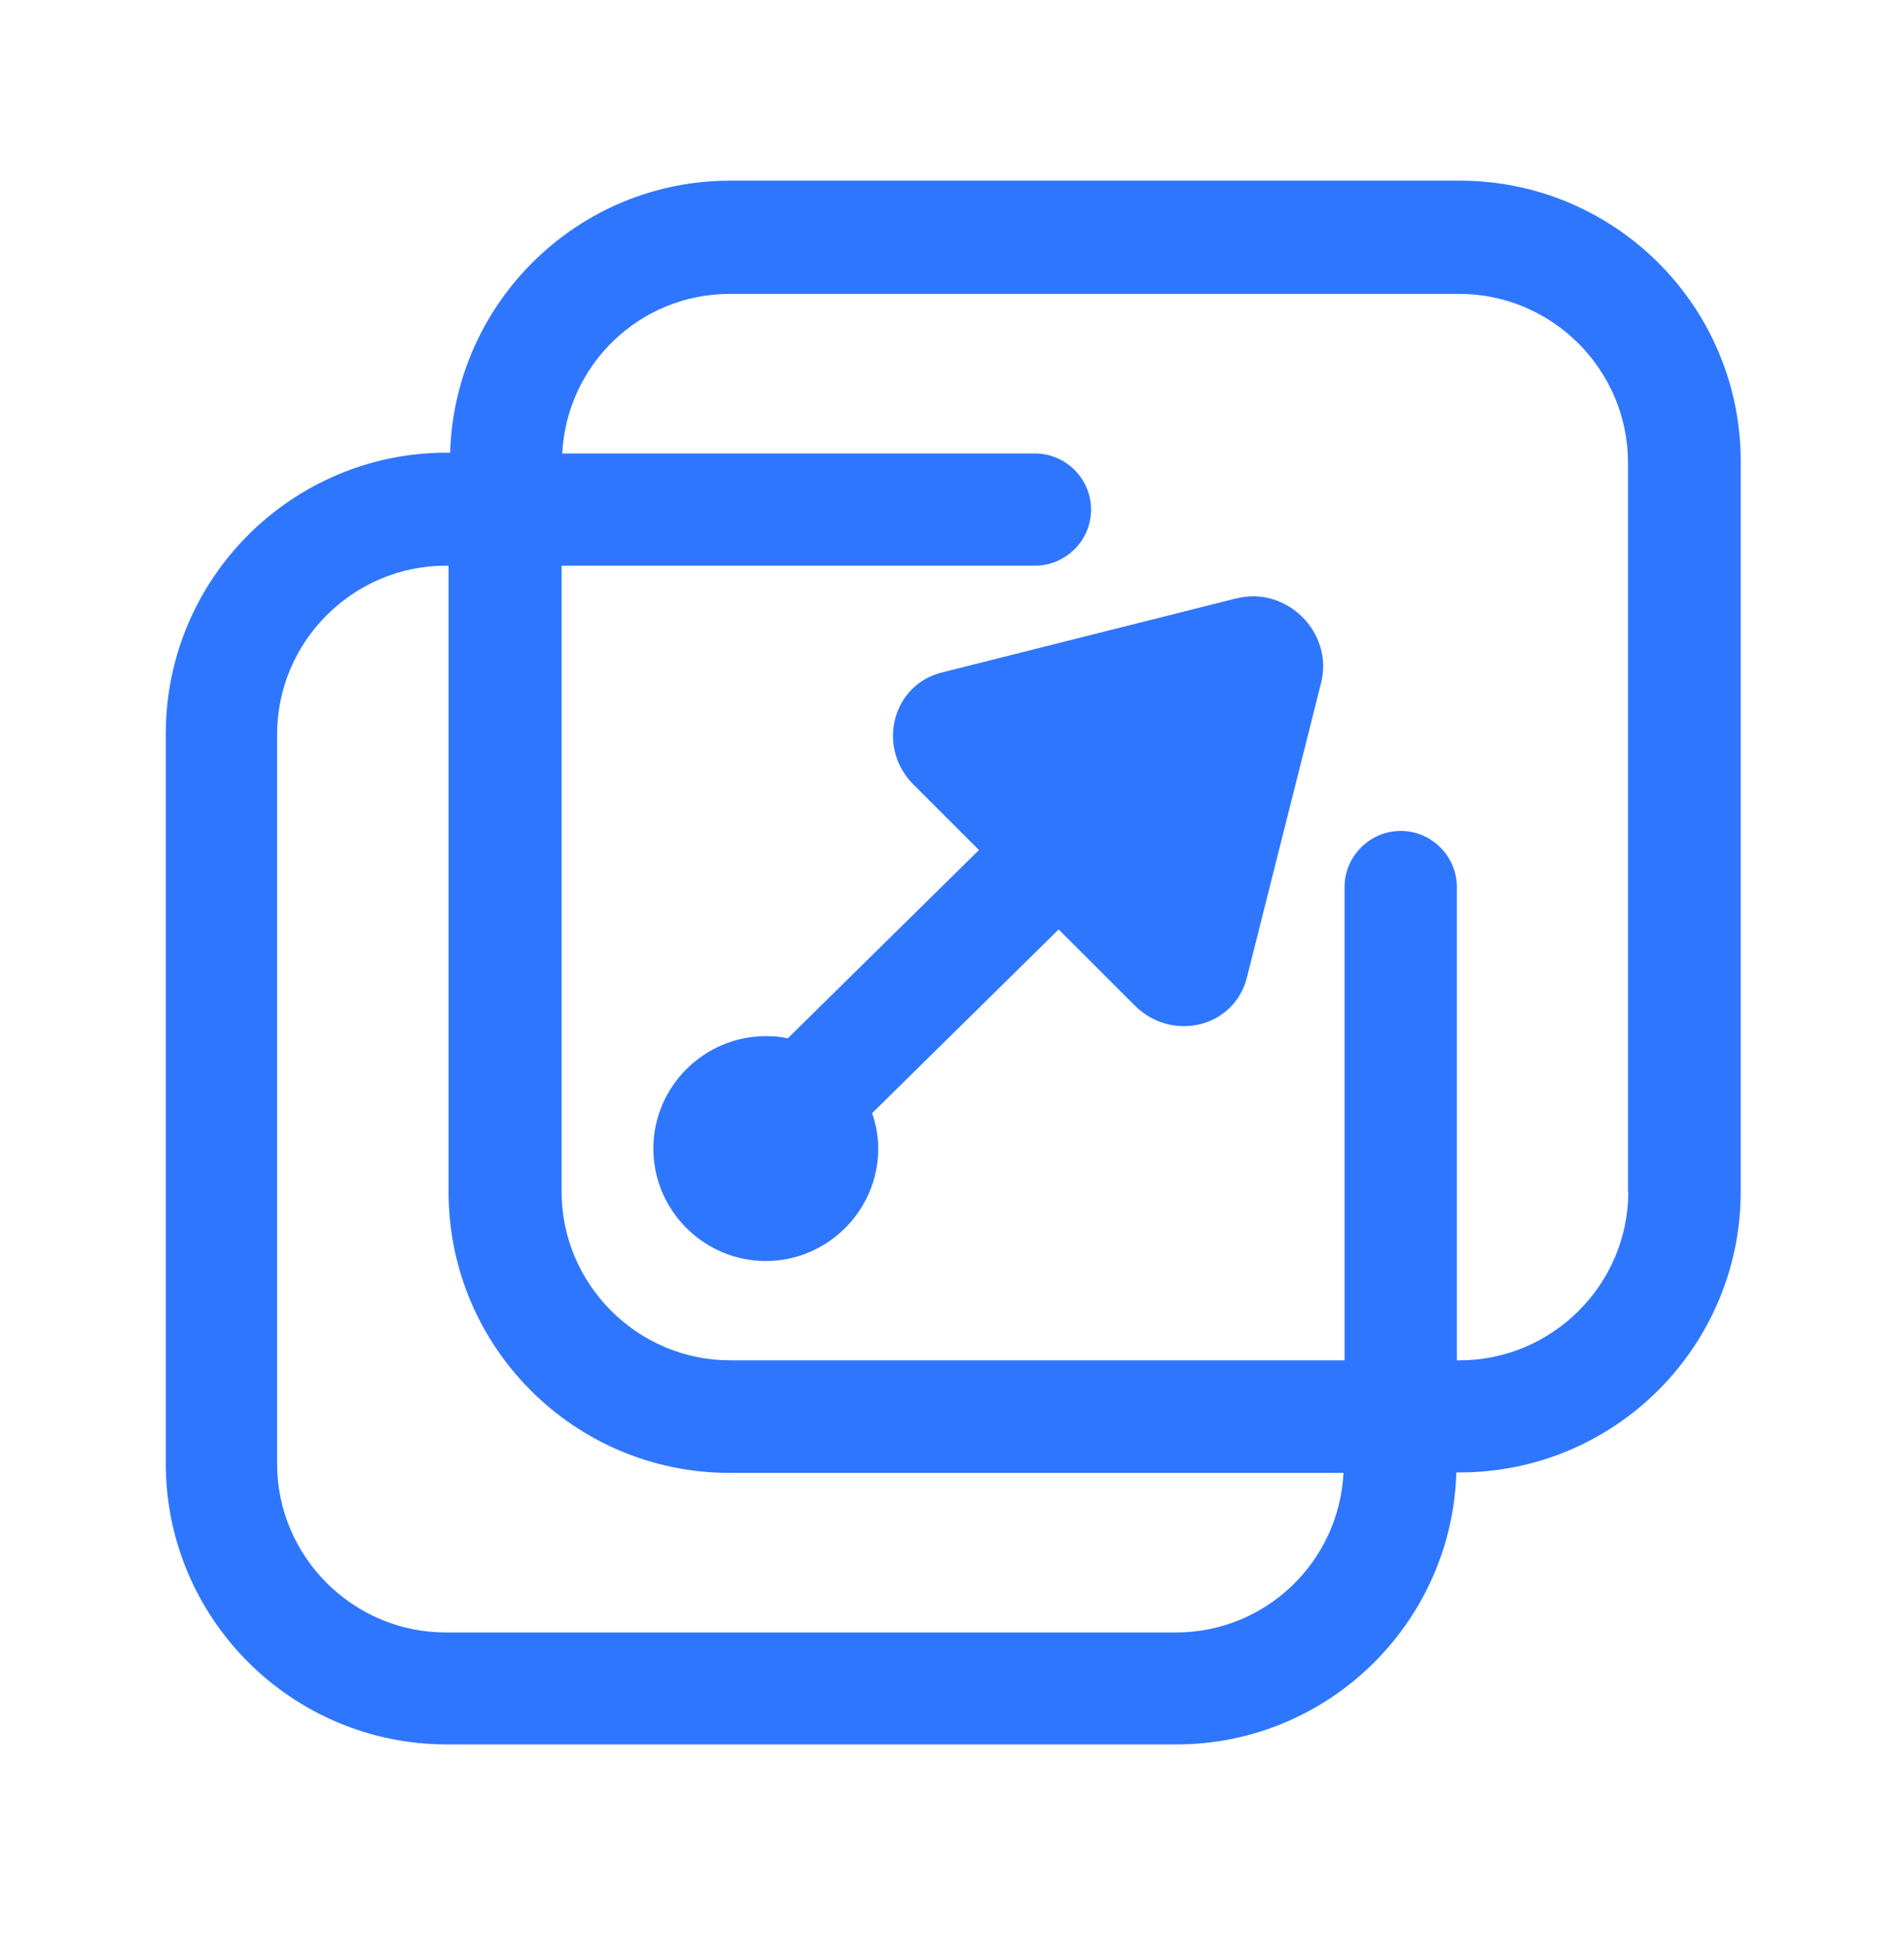 <svg width="46" height="47" viewBox="0 0 46 47" fill="none" xmlns="http://www.w3.org/2000/svg">
<path d="M35.266 4.365H17.637C13.97 4.365 10.982 7.299 10.875 10.937H10.795C7.047 10.937 4.005 13.982 4.005 17.73V35.358C4.005 39.106 7.047 42.147 10.795 42.147H28.423C32.091 42.147 35.078 39.213 35.185 35.576H35.266C39.014 35.576 42.055 32.535 42.055 28.787V11.155C42.059 7.406 39.018 4.365 35.266 4.365ZM28.408 39.442H10.768C8.529 39.442 6.695 37.608 6.695 35.37V17.741C6.695 15.502 8.529 13.668 10.768 13.668H10.837V28.798C10.837 32.546 13.878 35.587 17.626 35.587H32.458C32.351 37.735 30.582 39.442 28.412 39.442H28.408ZM39.339 28.794C39.339 31.033 37.505 32.867 35.266 32.867H35.197V21.432C35.197 20.687 34.586 20.076 33.841 20.076C33.096 20.076 32.484 20.687 32.484 21.432V32.867H17.641C15.402 32.867 13.568 31.033 13.568 28.794V13.668H25.003C25.749 13.668 26.36 13.057 26.36 12.312C26.36 11.567 25.749 10.956 25.003 10.956H13.584C13.691 8.809 15.46 7.101 17.63 7.101H35.258C37.497 7.101 39.331 8.935 39.331 11.174V28.802H39.346L39.339 28.794Z" fill="#2F76FF"/>
<path d="M29.875 14.456L22.757 16.247C21.55 16.546 21.168 18.066 22.077 18.964L23.651 20.538L19.032 25.088C18.857 25.046 18.681 25.035 18.501 25.035C17.007 25.035 15.785 26.258 15.785 27.751C15.785 29.245 17.007 30.468 18.501 30.468C19.995 30.468 21.218 29.245 21.218 27.751C21.218 27.453 21.164 27.167 21.069 26.896L25.577 22.456L27.411 24.29C28.32 25.199 29.829 24.821 30.127 23.61L31.919 16.492C32.217 15.285 31.09 14.158 29.883 14.456H29.867H29.875Z" fill="#2F76FF"/>
</svg>
